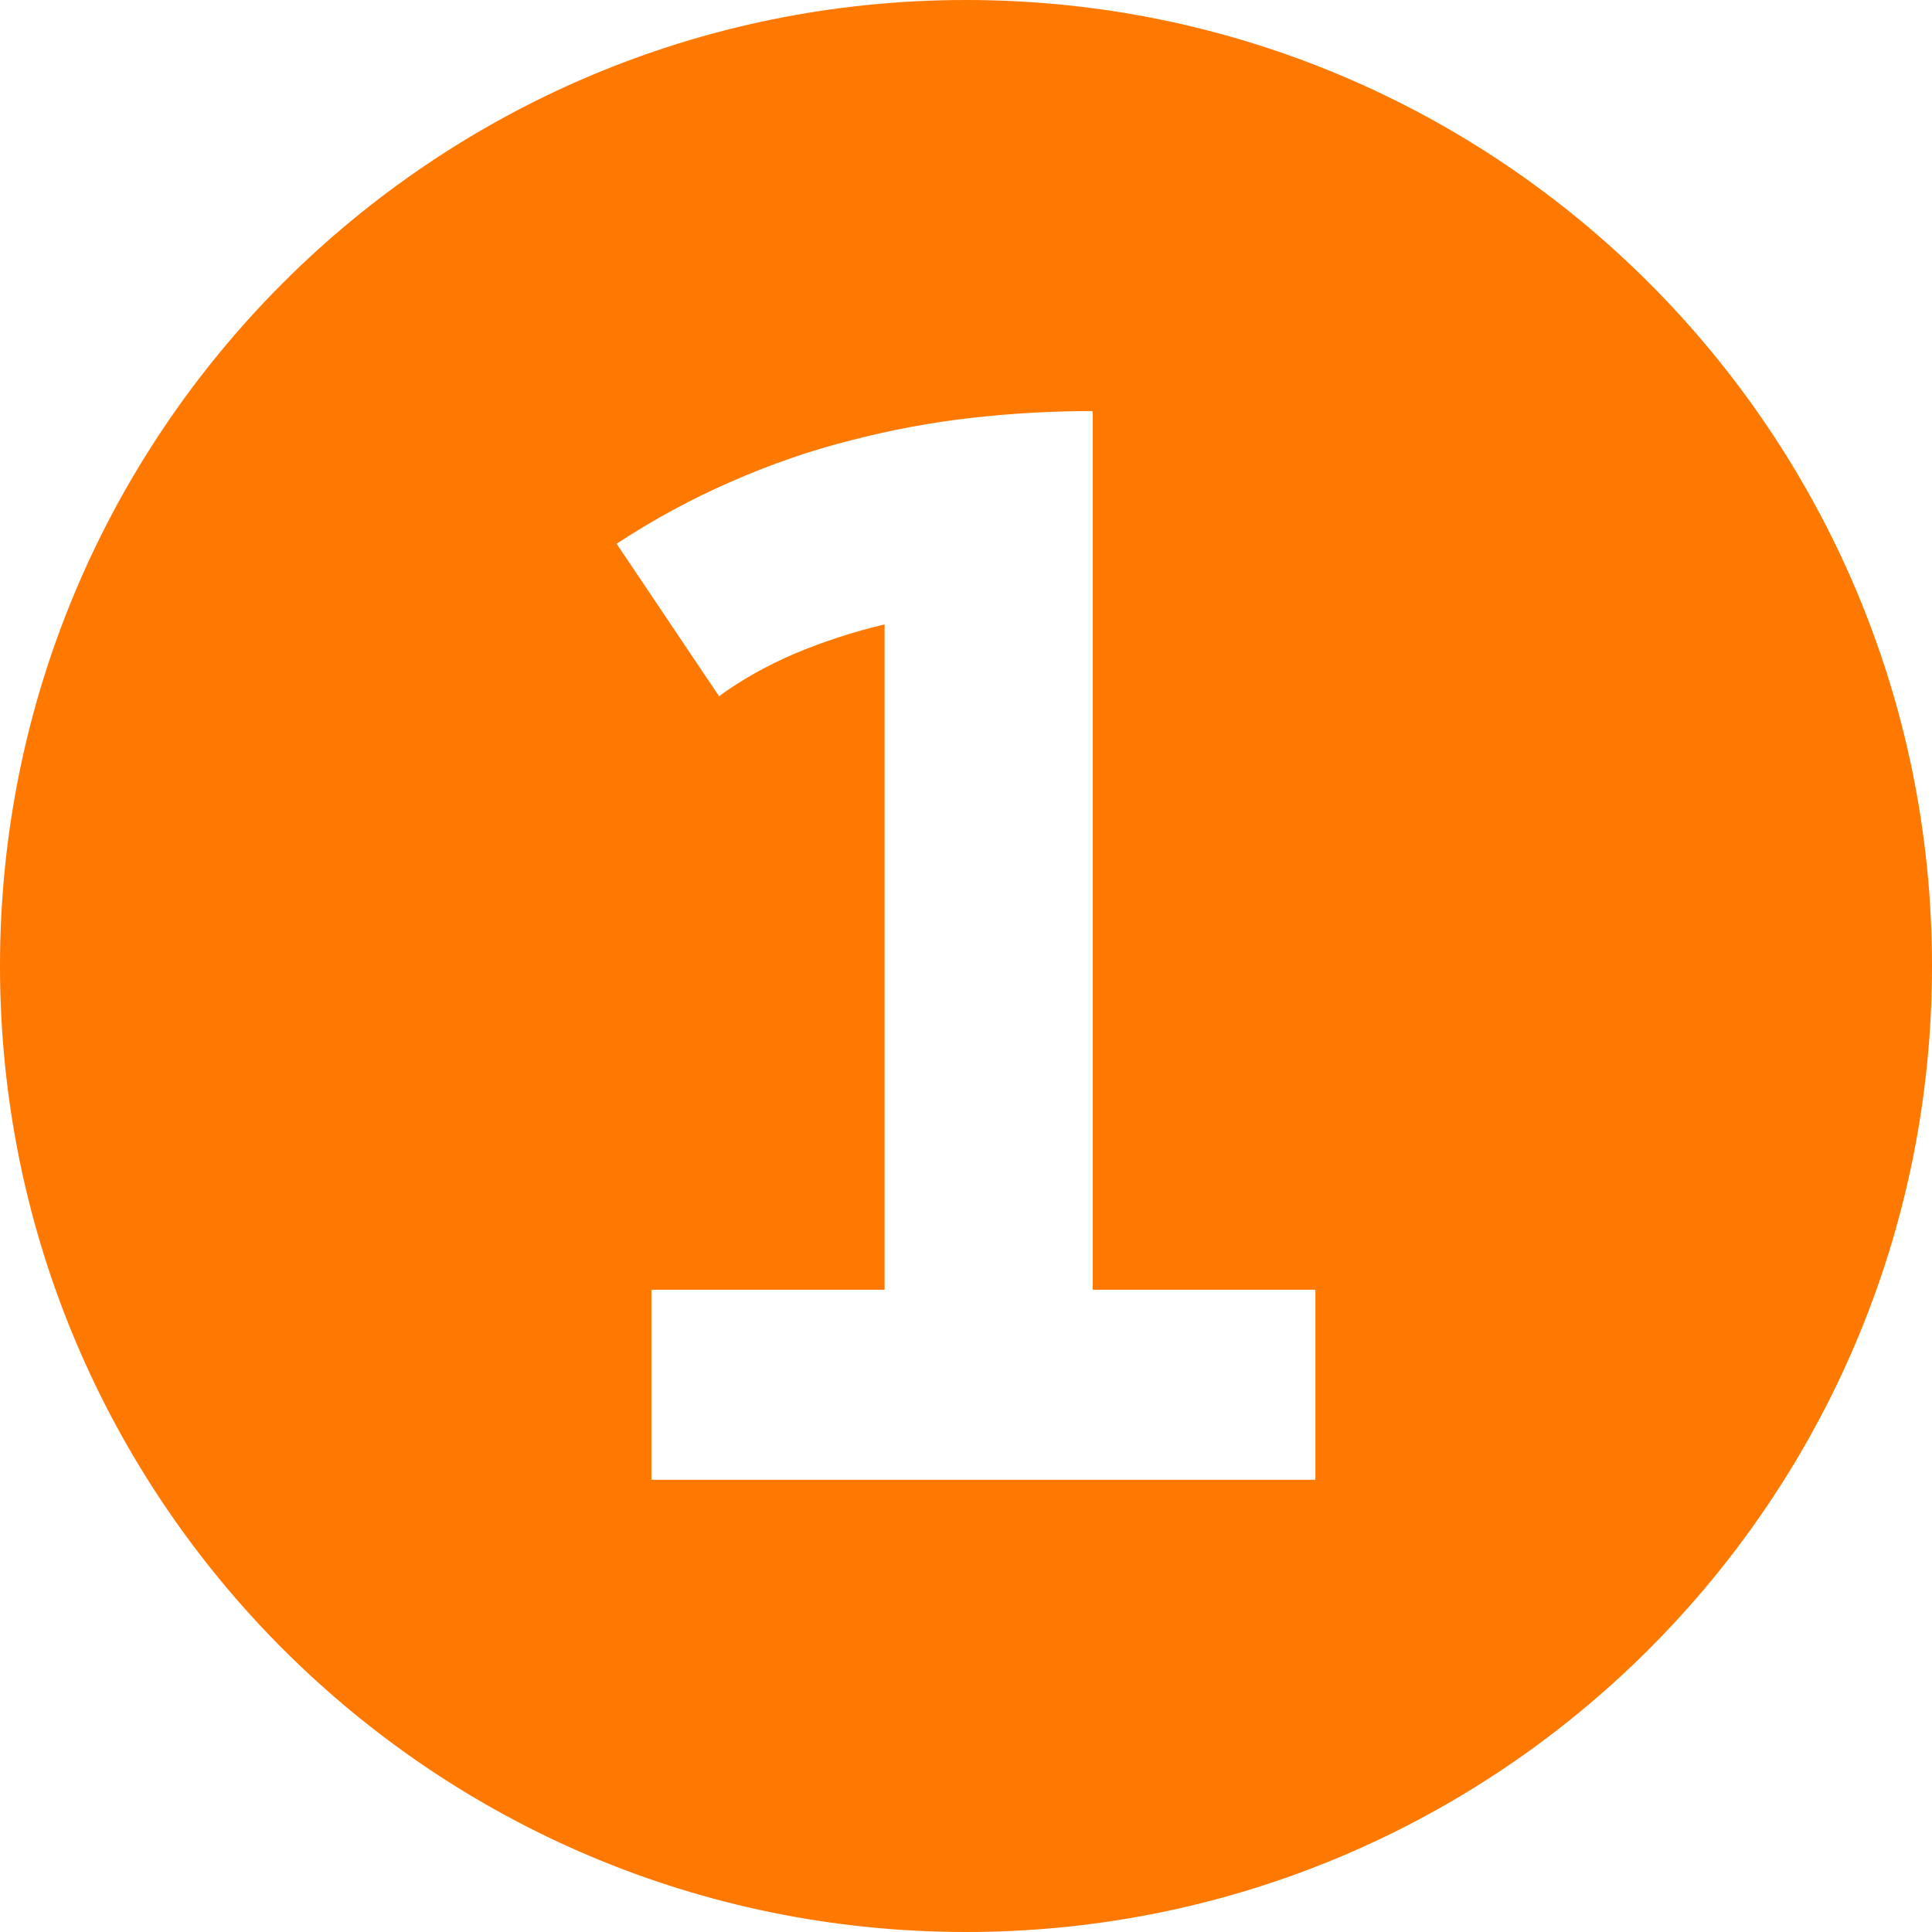 <svg xmlns="http://www.w3.org/2000/svg" width="47" height="47" viewBox="0 0 47 47" fill="none"><path fill-rule="evenodd" clip-rule="evenodd" d="M23.5 47C36.479 47 47 36.479 47 23.5C47 10.521 36.479 0 23.5 0C10.521 0 0 10.521 0 23.5C0 36.479 10.521 47 23.5 47ZM21.519 31.376H15.847V36H32V31.376H26.584V10.033H26.568L26.584 10C25.604 10 24.618 10.055 23.628 10.166C22.648 10.277 21.668 10.46 20.688 10.715C19.719 10.959 18.755 11.292 17.796 11.713C16.848 12.124 15.916 12.628 15 13.227L17.492 16.937C18.057 16.526 18.68 16.177 19.362 15.889C20.054 15.6 20.773 15.367 21.519 15.19V31.376Z" fill="#FF7800"></path></svg>
